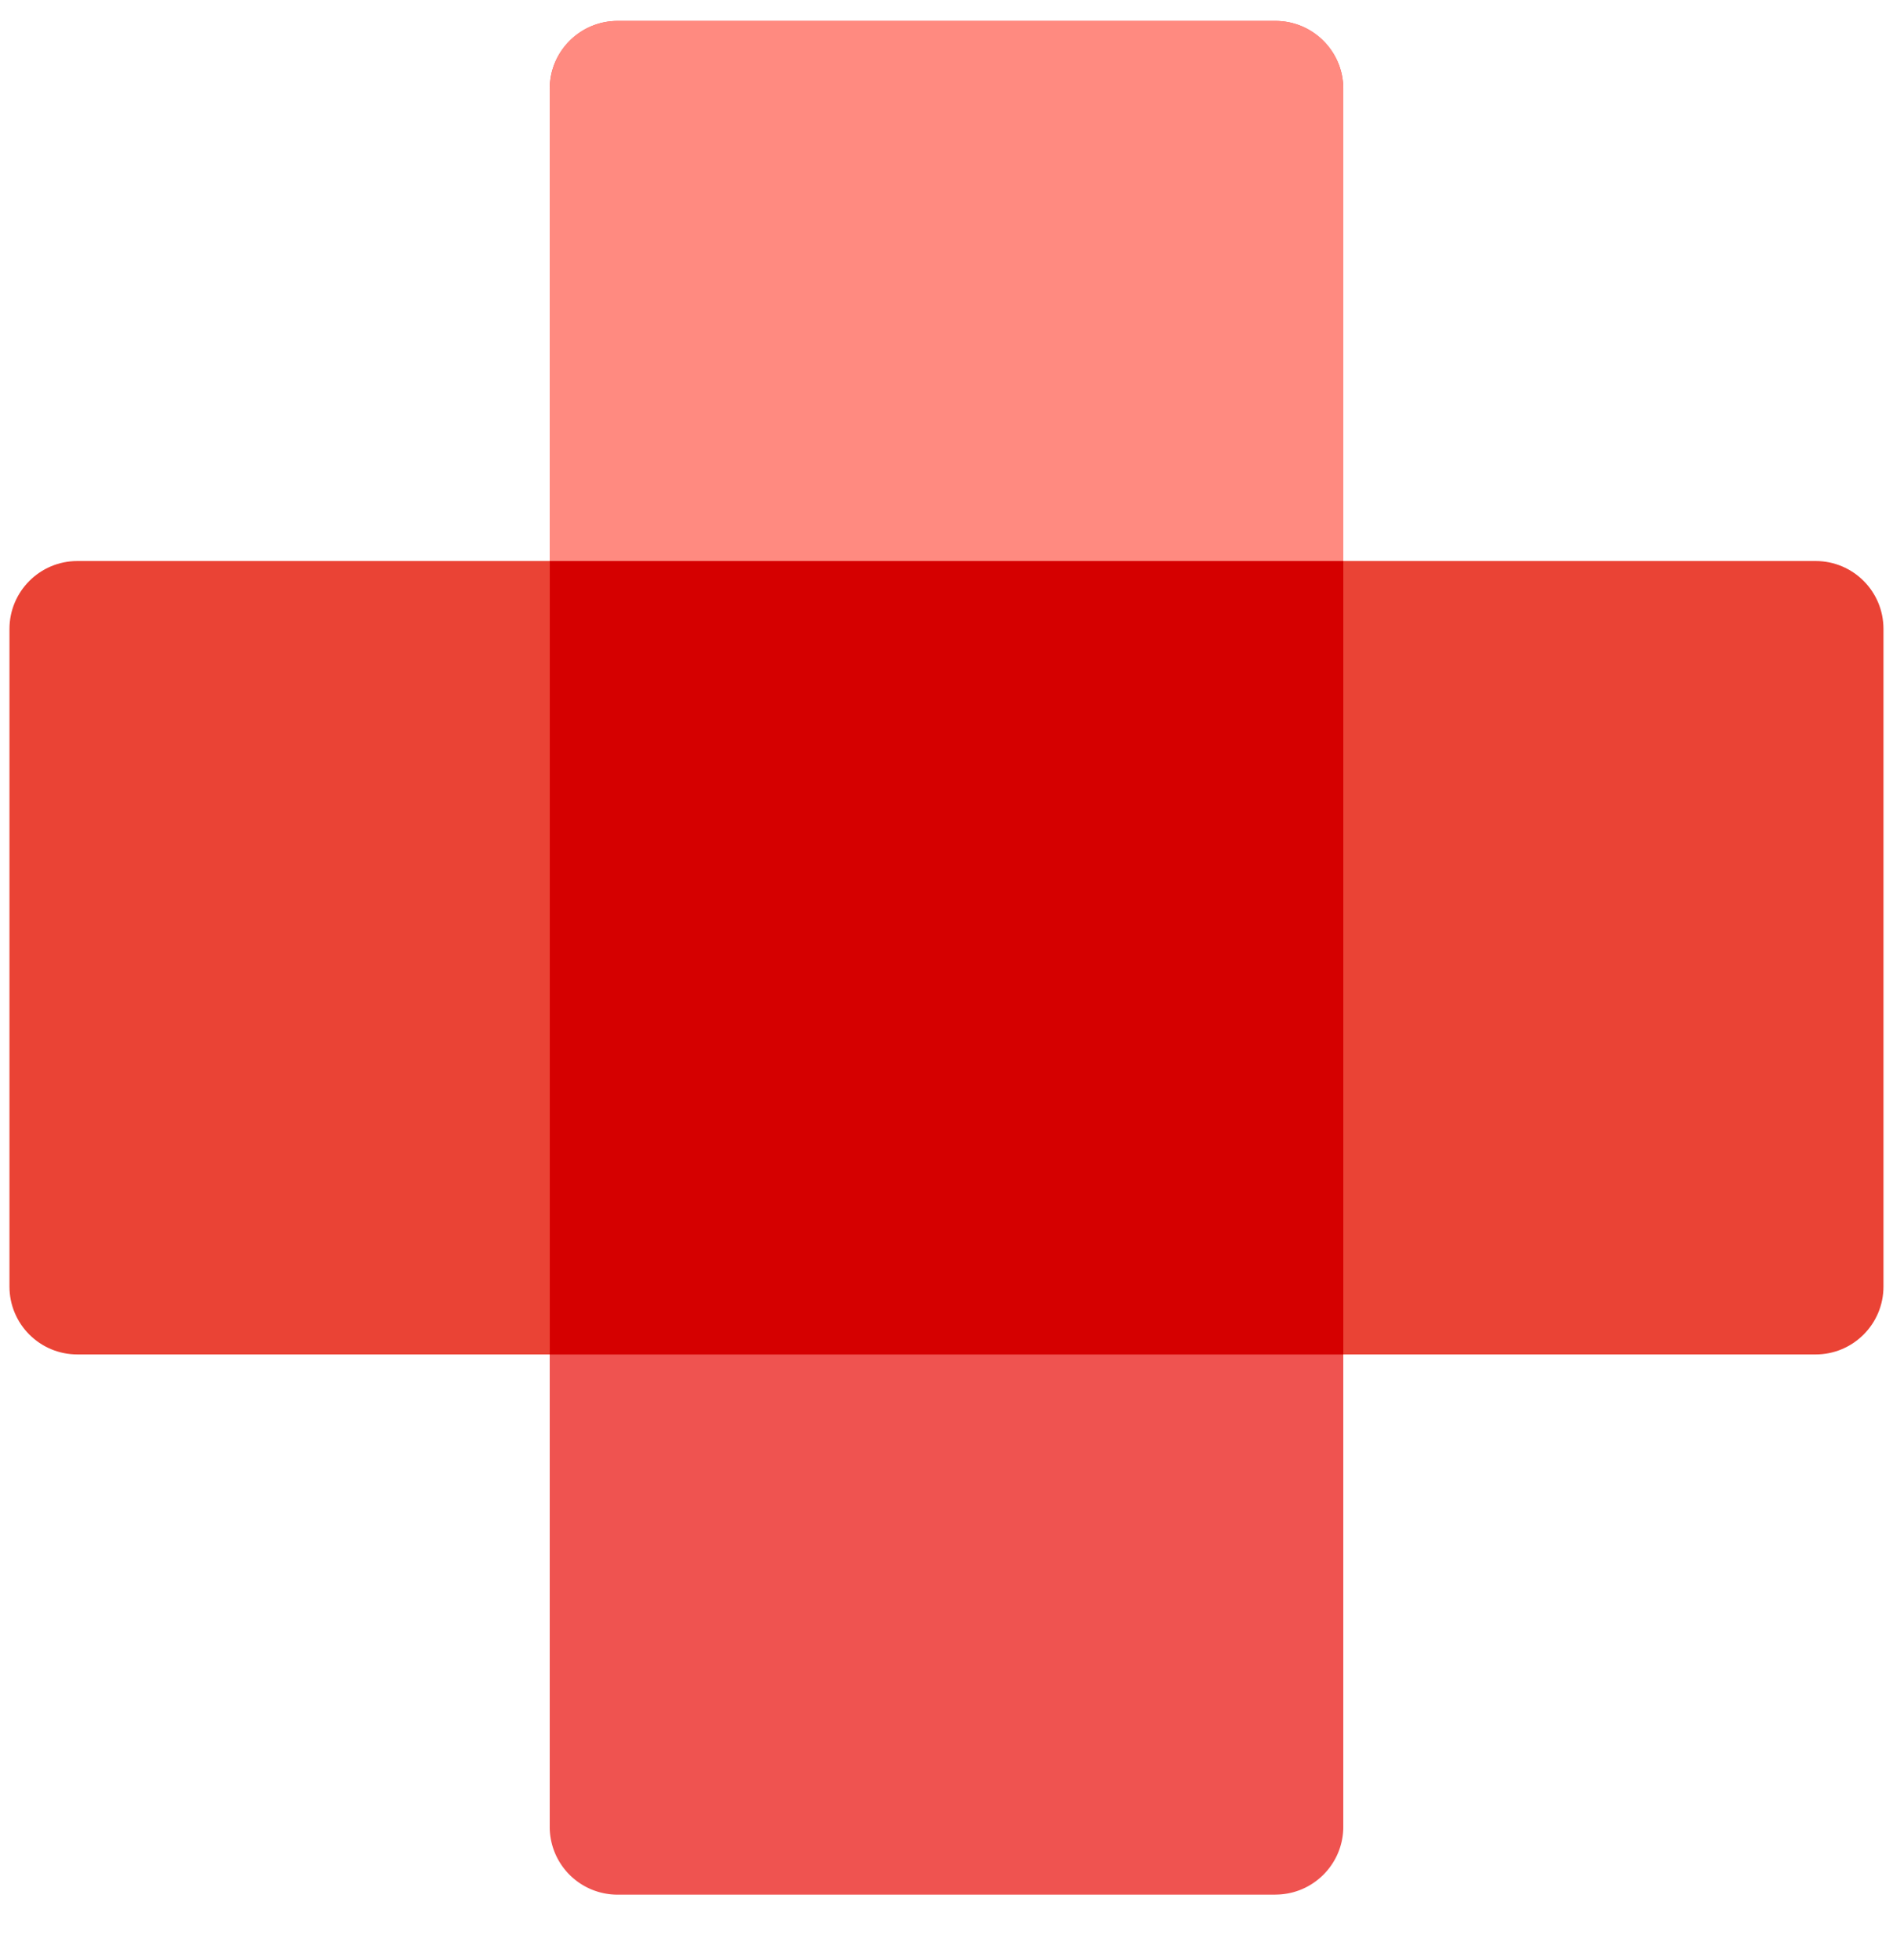 <svg width="28" height="29" viewBox="0 0 28 29" xmlns="http://www.w3.org/2000/svg"><title>Page 1</title><g fill="none" fill-rule="evenodd"><path d="M18.865 28.03h-9.73a1.003 1.003 0 0 1-1.004-1.005V1.313C8.131.76 8.581.31 9.135.31h9.73c.554 0 1.004.45 1.004 1.003v25.712c0 .555-.45 1.004-1.004 1.004" fill="#EF5350"/><path d="M19.869 1.313c0-.554-.45-1.004-1.003-1.004H9.135c-.554 0-1.003.45-1.003 1.004V8.3h11.737V1.313z" fill="#FF8A80"/><path d="M.14 19.035v-9.73C.14 8.75.59 8.3 1.144 8.3h25.712c.554 0 1.003.449 1.003 1.004v9.73c0 .554-.449 1.004-1.003 1.004H1.144c-.555 0-1.004-.45-1.004-1.004" fill="#EA4335"/><path fill="#D50000" d="M8.132 20.038h11.737V8.301H8.132z"/></g></svg>